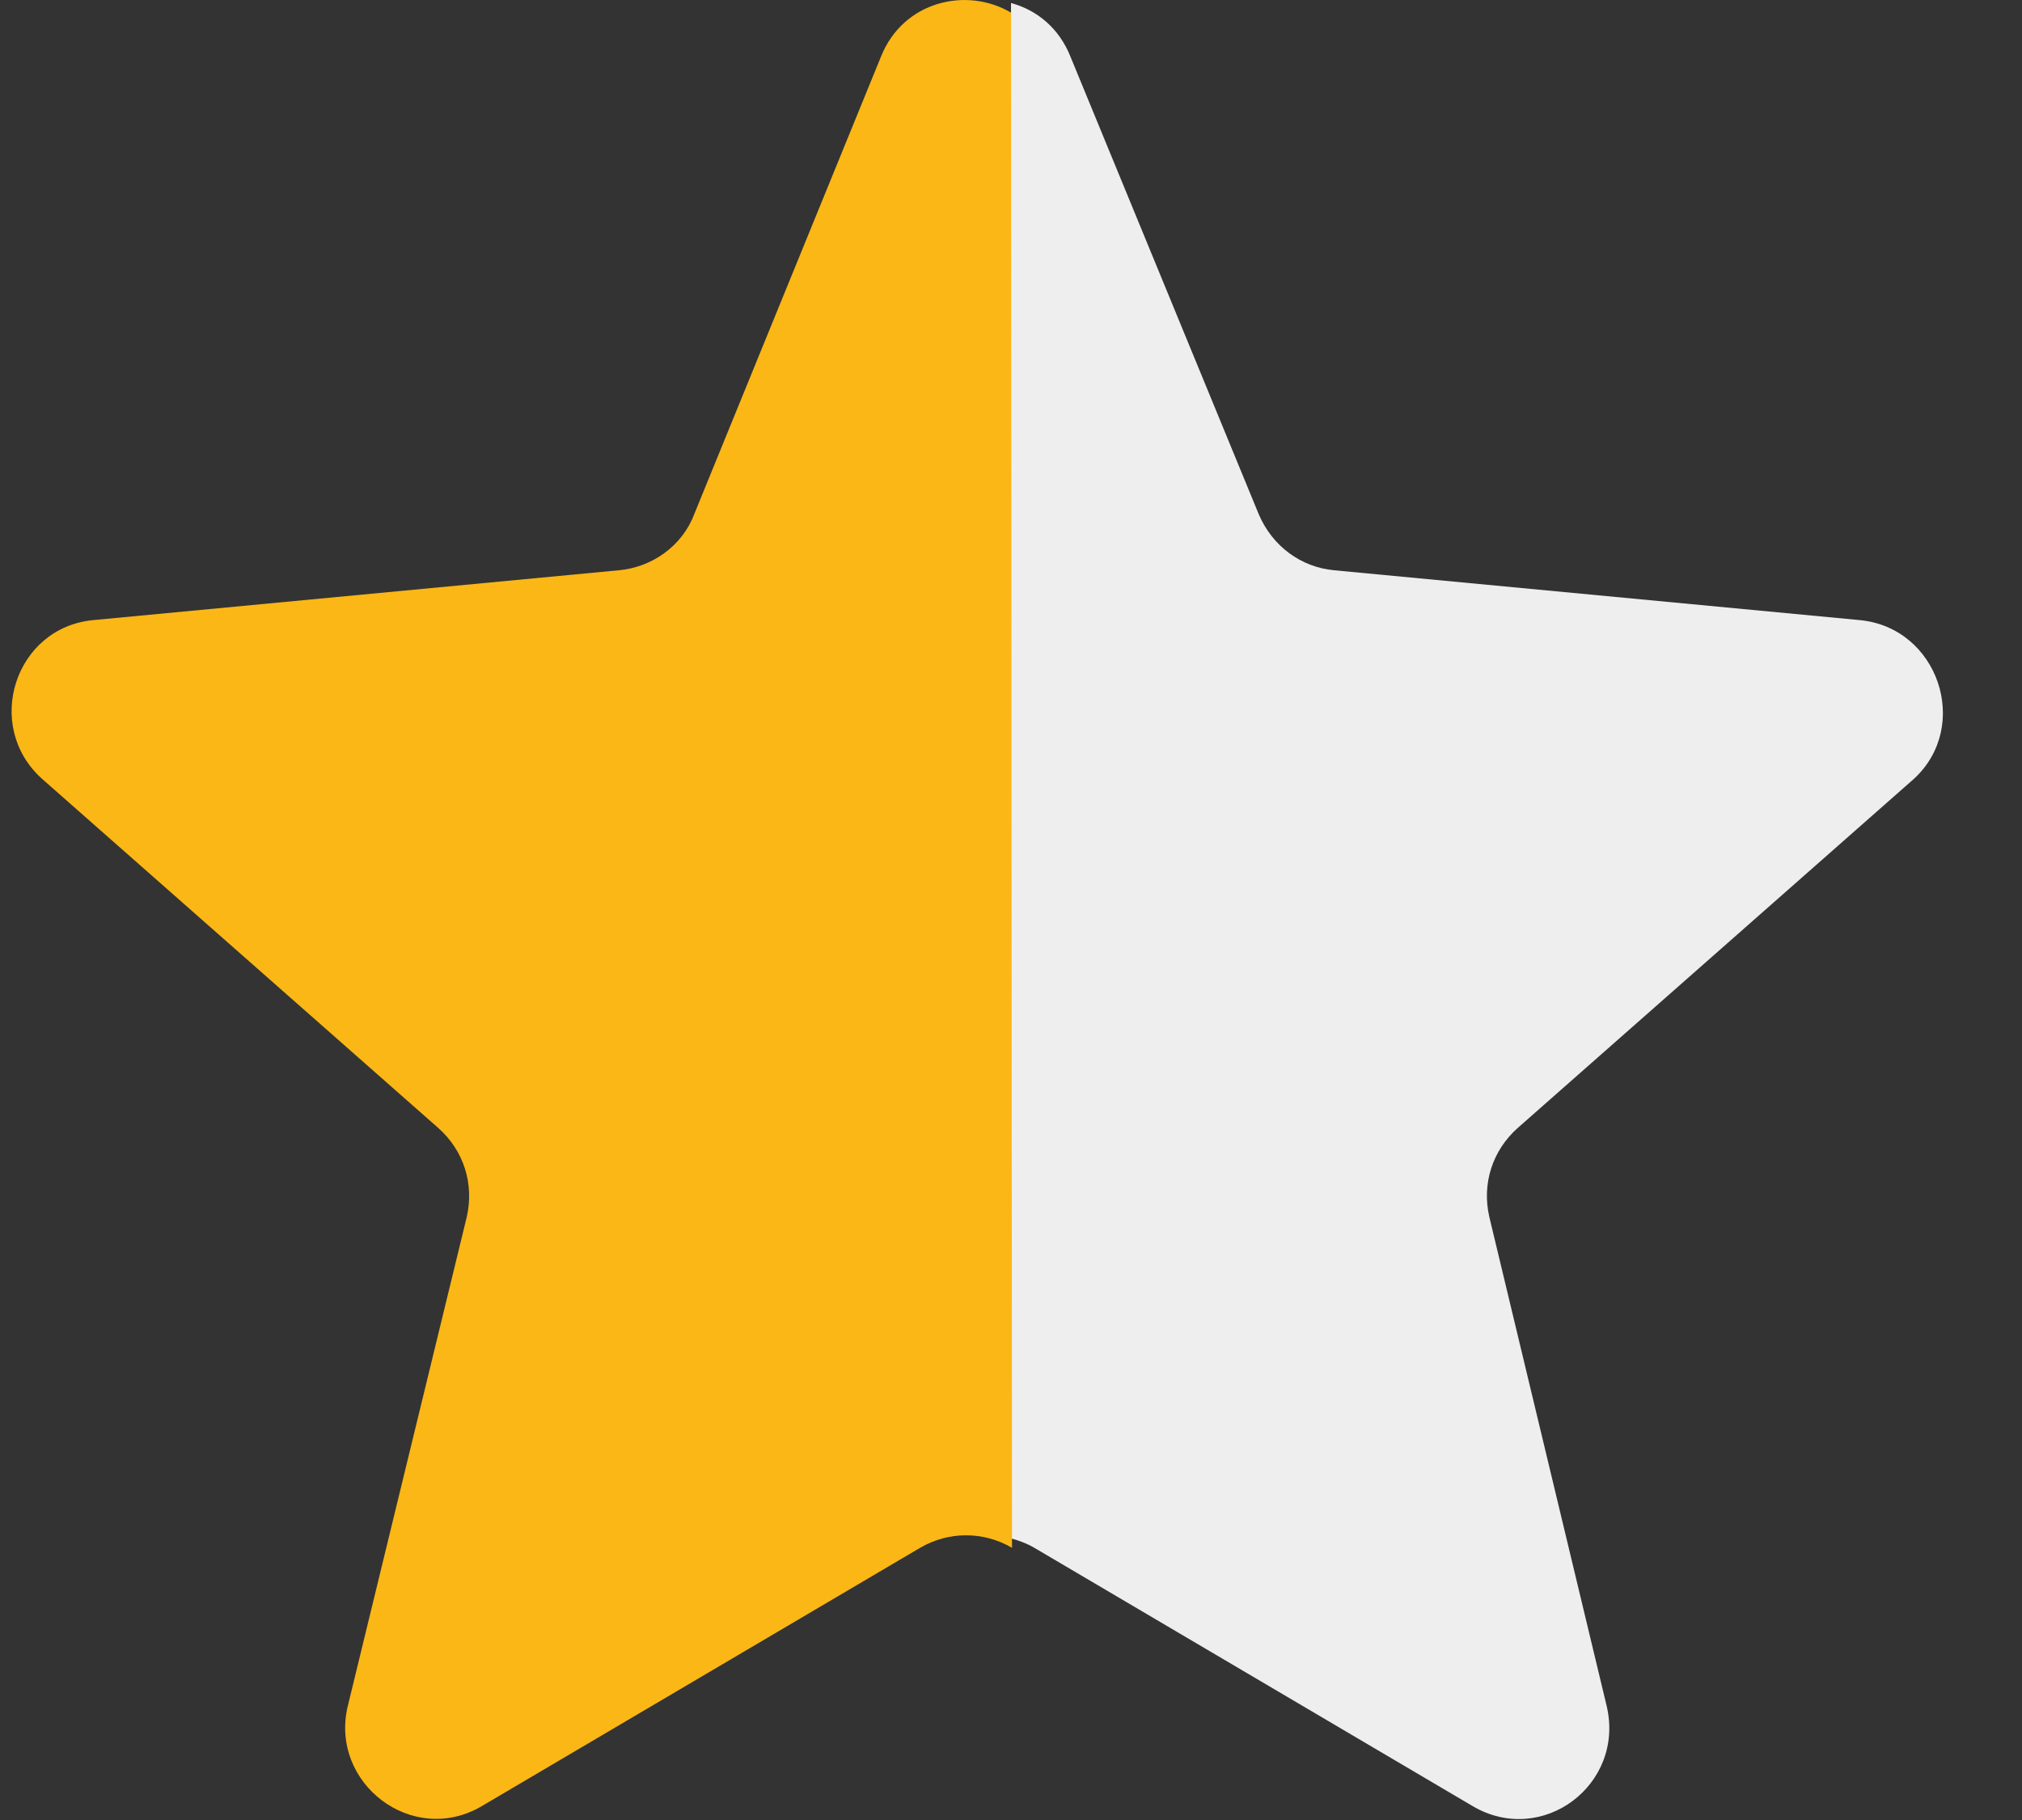 <?xml version="1.0" standalone="no"?>
<!-- Generator: Adobe Fireworks 10, Export SVG Extension by Aaron Beall (http://fireworks.abeall.com) . Version: 0.6.1  -->
<!DOCTYPE svg PUBLIC "-//W3C//DTD SVG 1.1//EN" "http://www.w3.org/Graphics/SVG/1.1/DTD/svg11.dtd">
<svg id="Untitled-Str%E1nka%201" viewBox="0 0 20 18" style="background-color:#ffffff00" version="1.1"
	xmlns="http://www.w3.org/2000/svg" xmlns:xlink="http://www.w3.org/1999/xlink" xml:space="preserve"
	x="0px" y="0px" width="20px" height="18px"
>
	<rect x="0" y="0" width="20" height="18" fill="#333333" stroke="none"/>
	<g id="Vrstva%201">
		<path d="M 18.396 6.133 L 13.196 5.64 C 12.868 5.61 12.585 5.401 12.451 5.087 L 10.588 0.56 C 10.475 0.275 10.251 0.097 10 0.03 L 10 15.215 C 10.08 15.236 10.157 15.265 10.231 15.308 L 14.567 17.863 C 15.252 18.266 16.072 17.654 15.893 16.877 L 14.731 12.035 C 14.656 11.707 14.761 11.378 15.014 11.154 L 18.932 7.702 C 19.499 7.179 19.171 6.207 18.396 6.133 Z" fill="#eeeeee"/>
		<path d="M 10 0.125 C 9.563 -0.134 8.933 0.01 8.714 0.56 L 6.866 5.087 C 6.747 5.401 6.449 5.61 6.121 5.64 L 0.921 6.133 C 0.146 6.207 -0.166 7.179 0.415 7.702 L 4.333 11.154 C 4.587 11.378 4.691 11.707 4.617 12.035 L 3.439 16.877 C 3.26 17.638 4.08 18.266 4.765 17.863 L 9.101 15.308 C 9.384 15.143 9.727 15.143 10.01 15.308 L 10 0.125 Z" fill="#fbb715"/>
	</g>
</svg>